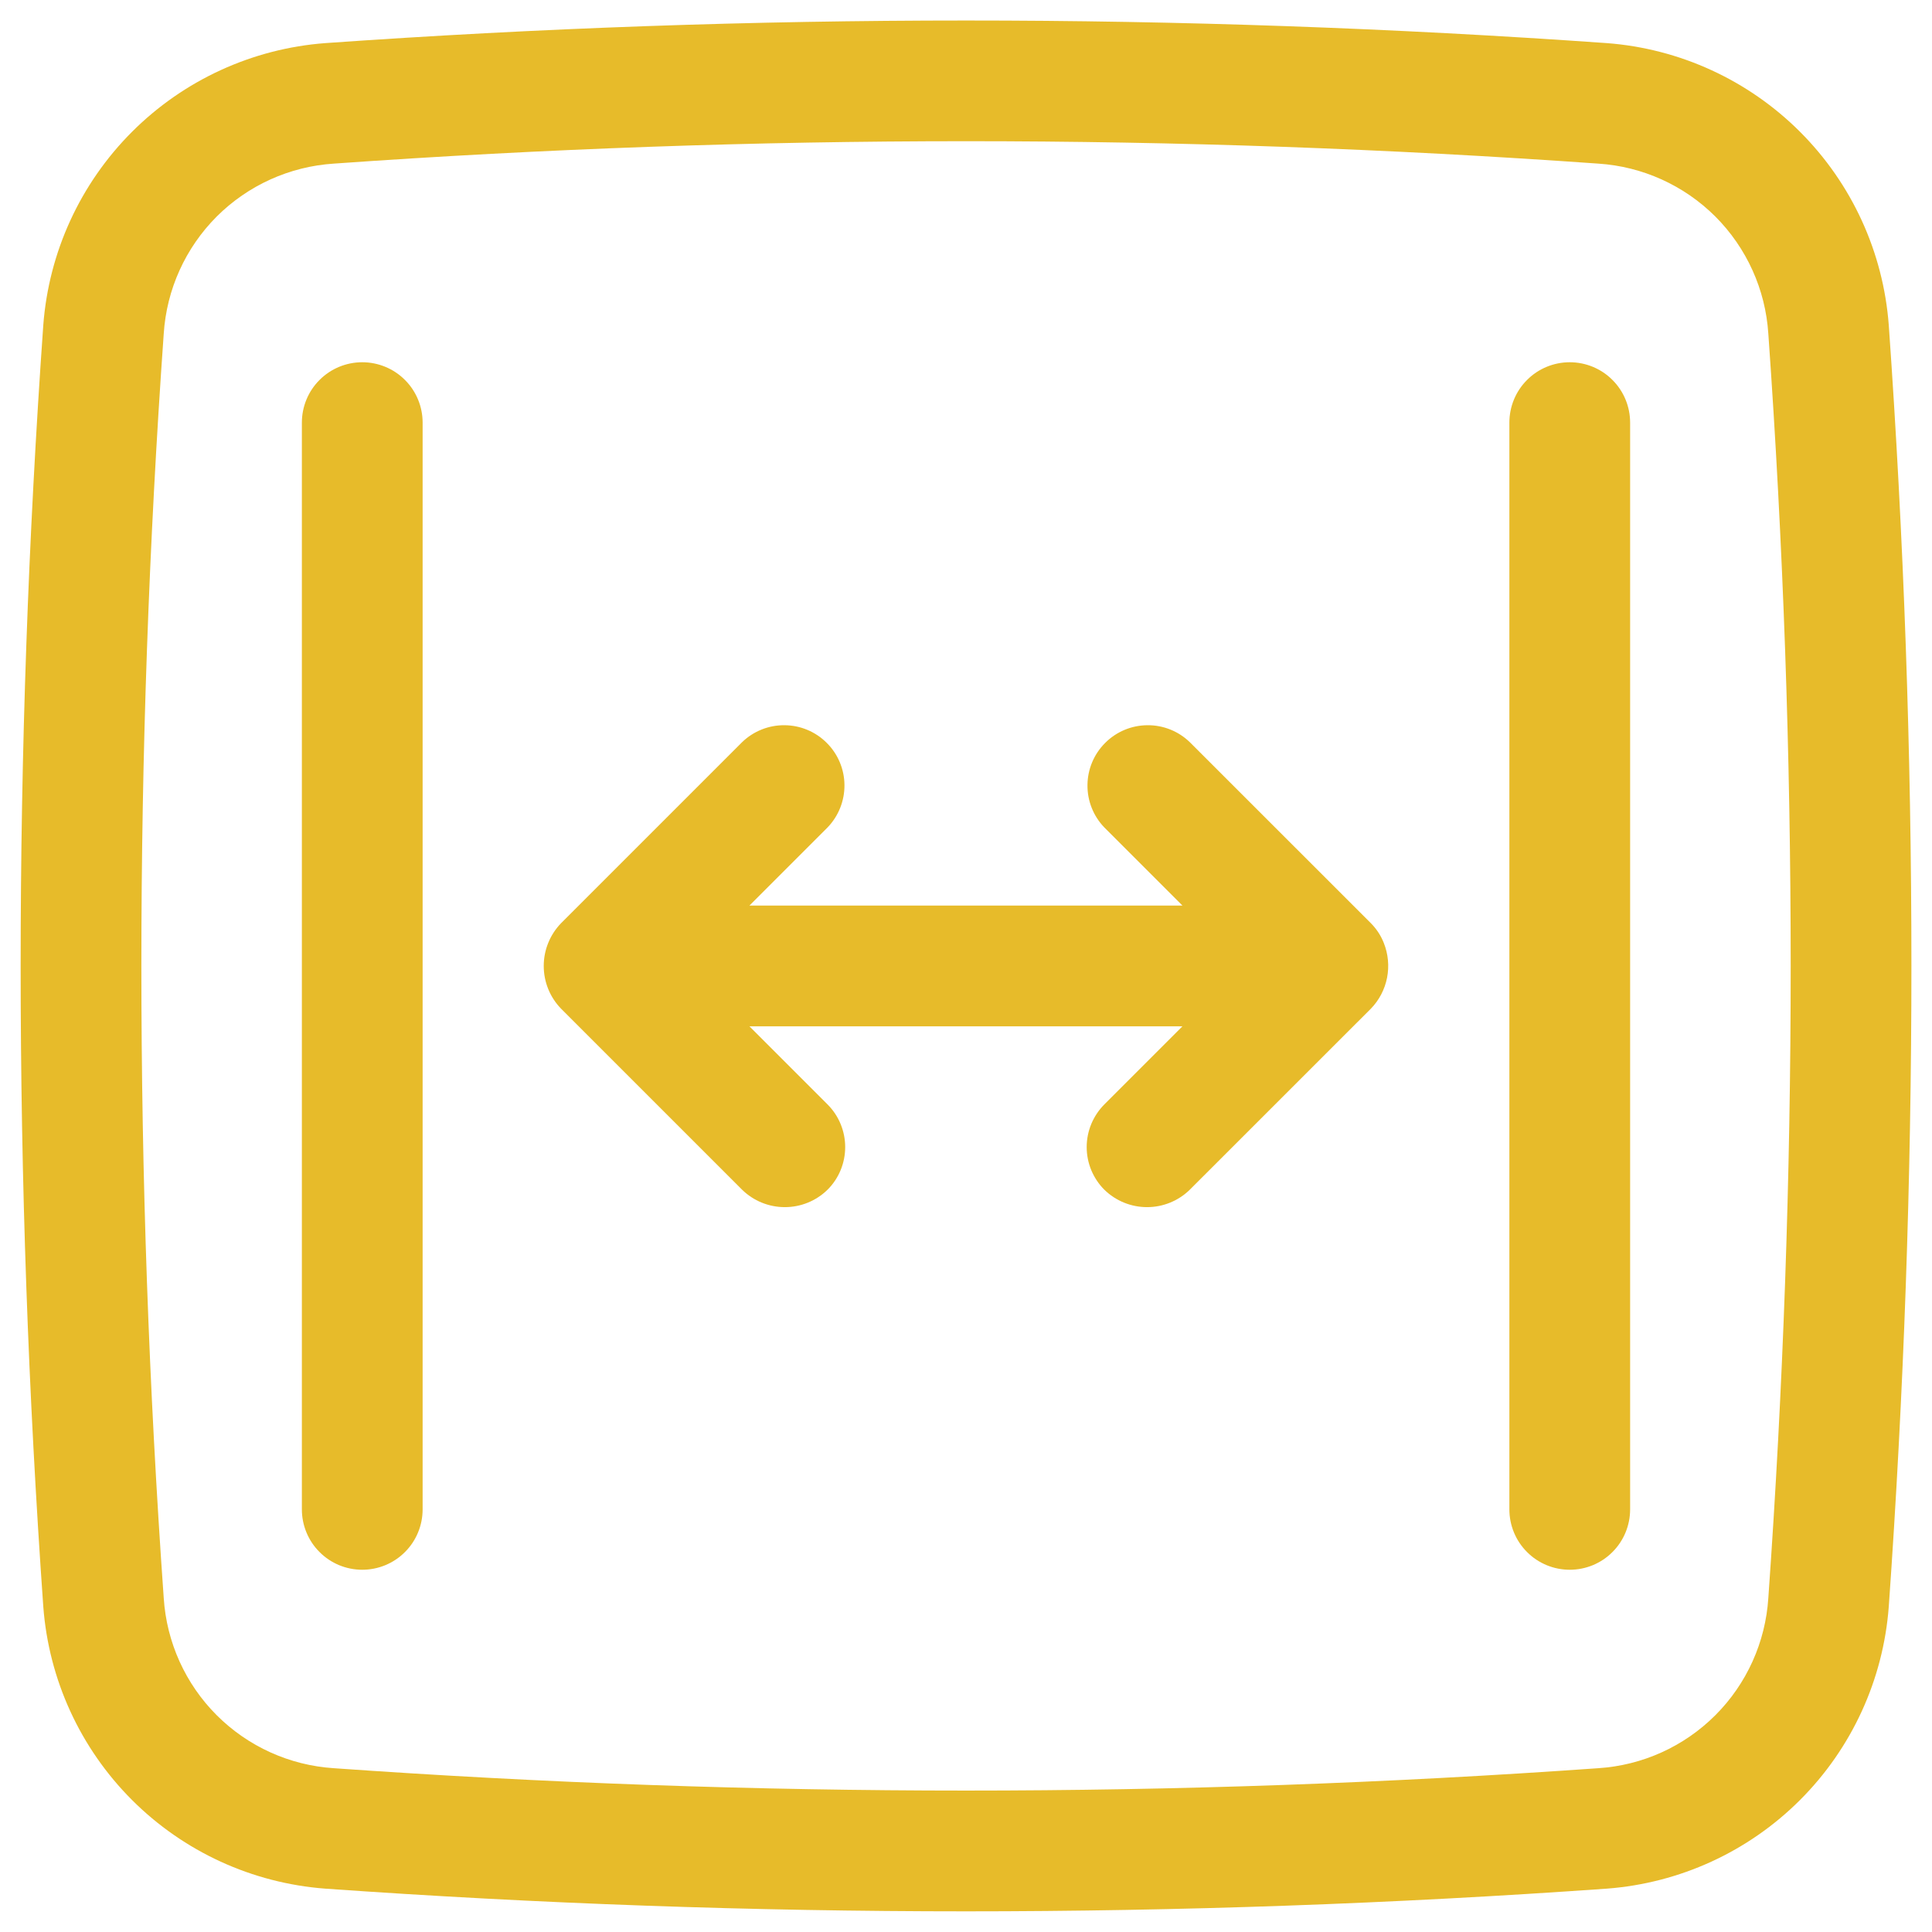 <?xml version="1.0" encoding="UTF-8"?> <svg xmlns="http://www.w3.org/2000/svg" width="32" height="32" viewBox="0 0 32 32" fill="none"><g clip-path="url(#clip0_114_48)"><path d="M26.613 0.714C19.547 0.215 12.454 0.215 5.388 0.714C4.179 0.805 3.043 1.327 2.186 2.184C1.329 3.041 0.808 4.177 0.717 5.385C0.217 12.452 0.217 19.545 0.717 26.611C0.808 27.82 1.329 28.956 2.186 29.813C3.043 30.67 4.179 31.191 5.388 31.282C12.454 31.783 19.547 31.783 26.613 31.282C27.822 31.191 28.958 30.67 29.815 29.813C30.672 28.956 31.193 27.82 31.284 26.611C31.784 19.545 31.784 12.452 31.284 5.385C31.193 4.177 30.672 3.041 29.815 2.184C28.958 1.327 27.822 0.805 26.613 0.714ZM29.289 26.469C29.242 27.201 28.93 27.891 28.412 28.409C27.893 28.928 27.203 29.24 26.472 29.287C19.5 29.781 12.501 29.781 5.529 29.287C4.798 29.24 4.108 28.928 3.589 28.409C3.071 27.891 2.759 27.201 2.712 26.469C2.218 19.497 2.218 12.499 2.712 5.527C2.759 4.795 3.071 4.106 3.589 3.587C4.108 3.069 4.798 2.757 5.529 2.71C12.501 2.215 19.5 2.215 26.472 2.71C27.203 2.757 27.893 3.069 28.412 3.587C28.93 4.106 29.242 4.795 29.289 5.527C29.783 12.499 29.783 19.497 29.289 26.469Z" fill="#E7BB2A"></path><path d="M22.92 15.618C22.872 15.496 22.799 15.385 22.706 15.291L19.706 12.292C19.518 12.11 19.265 12.009 19.003 12.012C18.741 12.014 18.49 12.119 18.305 12.305C18.119 12.49 18.014 12.741 18.012 13.003C18.009 13.265 18.11 13.518 18.292 13.706L19.585 14.999H12.413L13.706 13.706C13.888 13.518 13.989 13.265 13.987 13.003C13.985 12.741 13.88 12.49 13.694 12.305C13.509 12.119 13.258 12.014 12.996 12.012C12.733 12.009 12.481 12.11 12.292 12.292L9.293 15.291C9.109 15.481 9.006 15.735 9.006 15.999C9.006 16.264 9.109 16.518 9.293 16.707L12.292 19.706C12.481 19.891 12.735 19.994 12.999 19.994C13.264 19.994 13.517 19.891 13.706 19.706C13.799 19.614 13.873 19.503 13.923 19.382C13.973 19.261 13.999 19.131 13.999 18.999C13.999 18.868 13.973 18.738 13.923 18.617C13.873 18.495 13.799 18.385 13.706 18.292L12.413 16.999H19.585L18.292 18.292C18.199 18.385 18.126 18.495 18.075 18.617C18.025 18.738 17.999 18.868 17.999 18.999C17.999 19.131 18.025 19.261 18.075 19.382C18.126 19.503 18.199 19.614 18.292 19.706C18.481 19.891 18.735 19.994 18.999 19.994C19.263 19.994 19.517 19.891 19.706 19.706L22.706 16.707C22.843 16.566 22.936 16.388 22.974 16.195C23.012 16.001 22.993 15.801 22.92 15.618Z" fill="#E7BB2A"></path><path d="M26 6C25.735 6 25.48 6.105 25.293 6.293C25.105 6.48 25 6.735 25 7V25C25 25.265 25.105 25.52 25.293 25.707C25.48 25.895 25.735 26 26 26C26.265 26 26.52 25.895 26.707 25.707C26.895 25.52 27 25.265 27 25V7C27 6.735 26.895 6.48 26.707 6.293C26.52 6.105 26.265 6 26 6Z" fill="#E7BB2A"></path><path d="M6 6C5.735 6 5.48 6.105 5.293 6.293C5.105 6.48 5 6.735 5 7V25C5 25.265 5.105 25.52 5.293 25.707C5.48 25.895 5.735 26 6 26C6.265 26 6.52 25.895 6.707 25.707C6.895 25.52 7 25.265 7 25V7C7 6.735 6.895 6.48 6.707 6.293C6.52 6.105 6.265 6 6 6Z" fill="#E7BB2A"></path></g><defs><clipPath id="clip0_114_48"><rect width="32" height="32" fill="white"></rect></clipPath></defs></svg> 